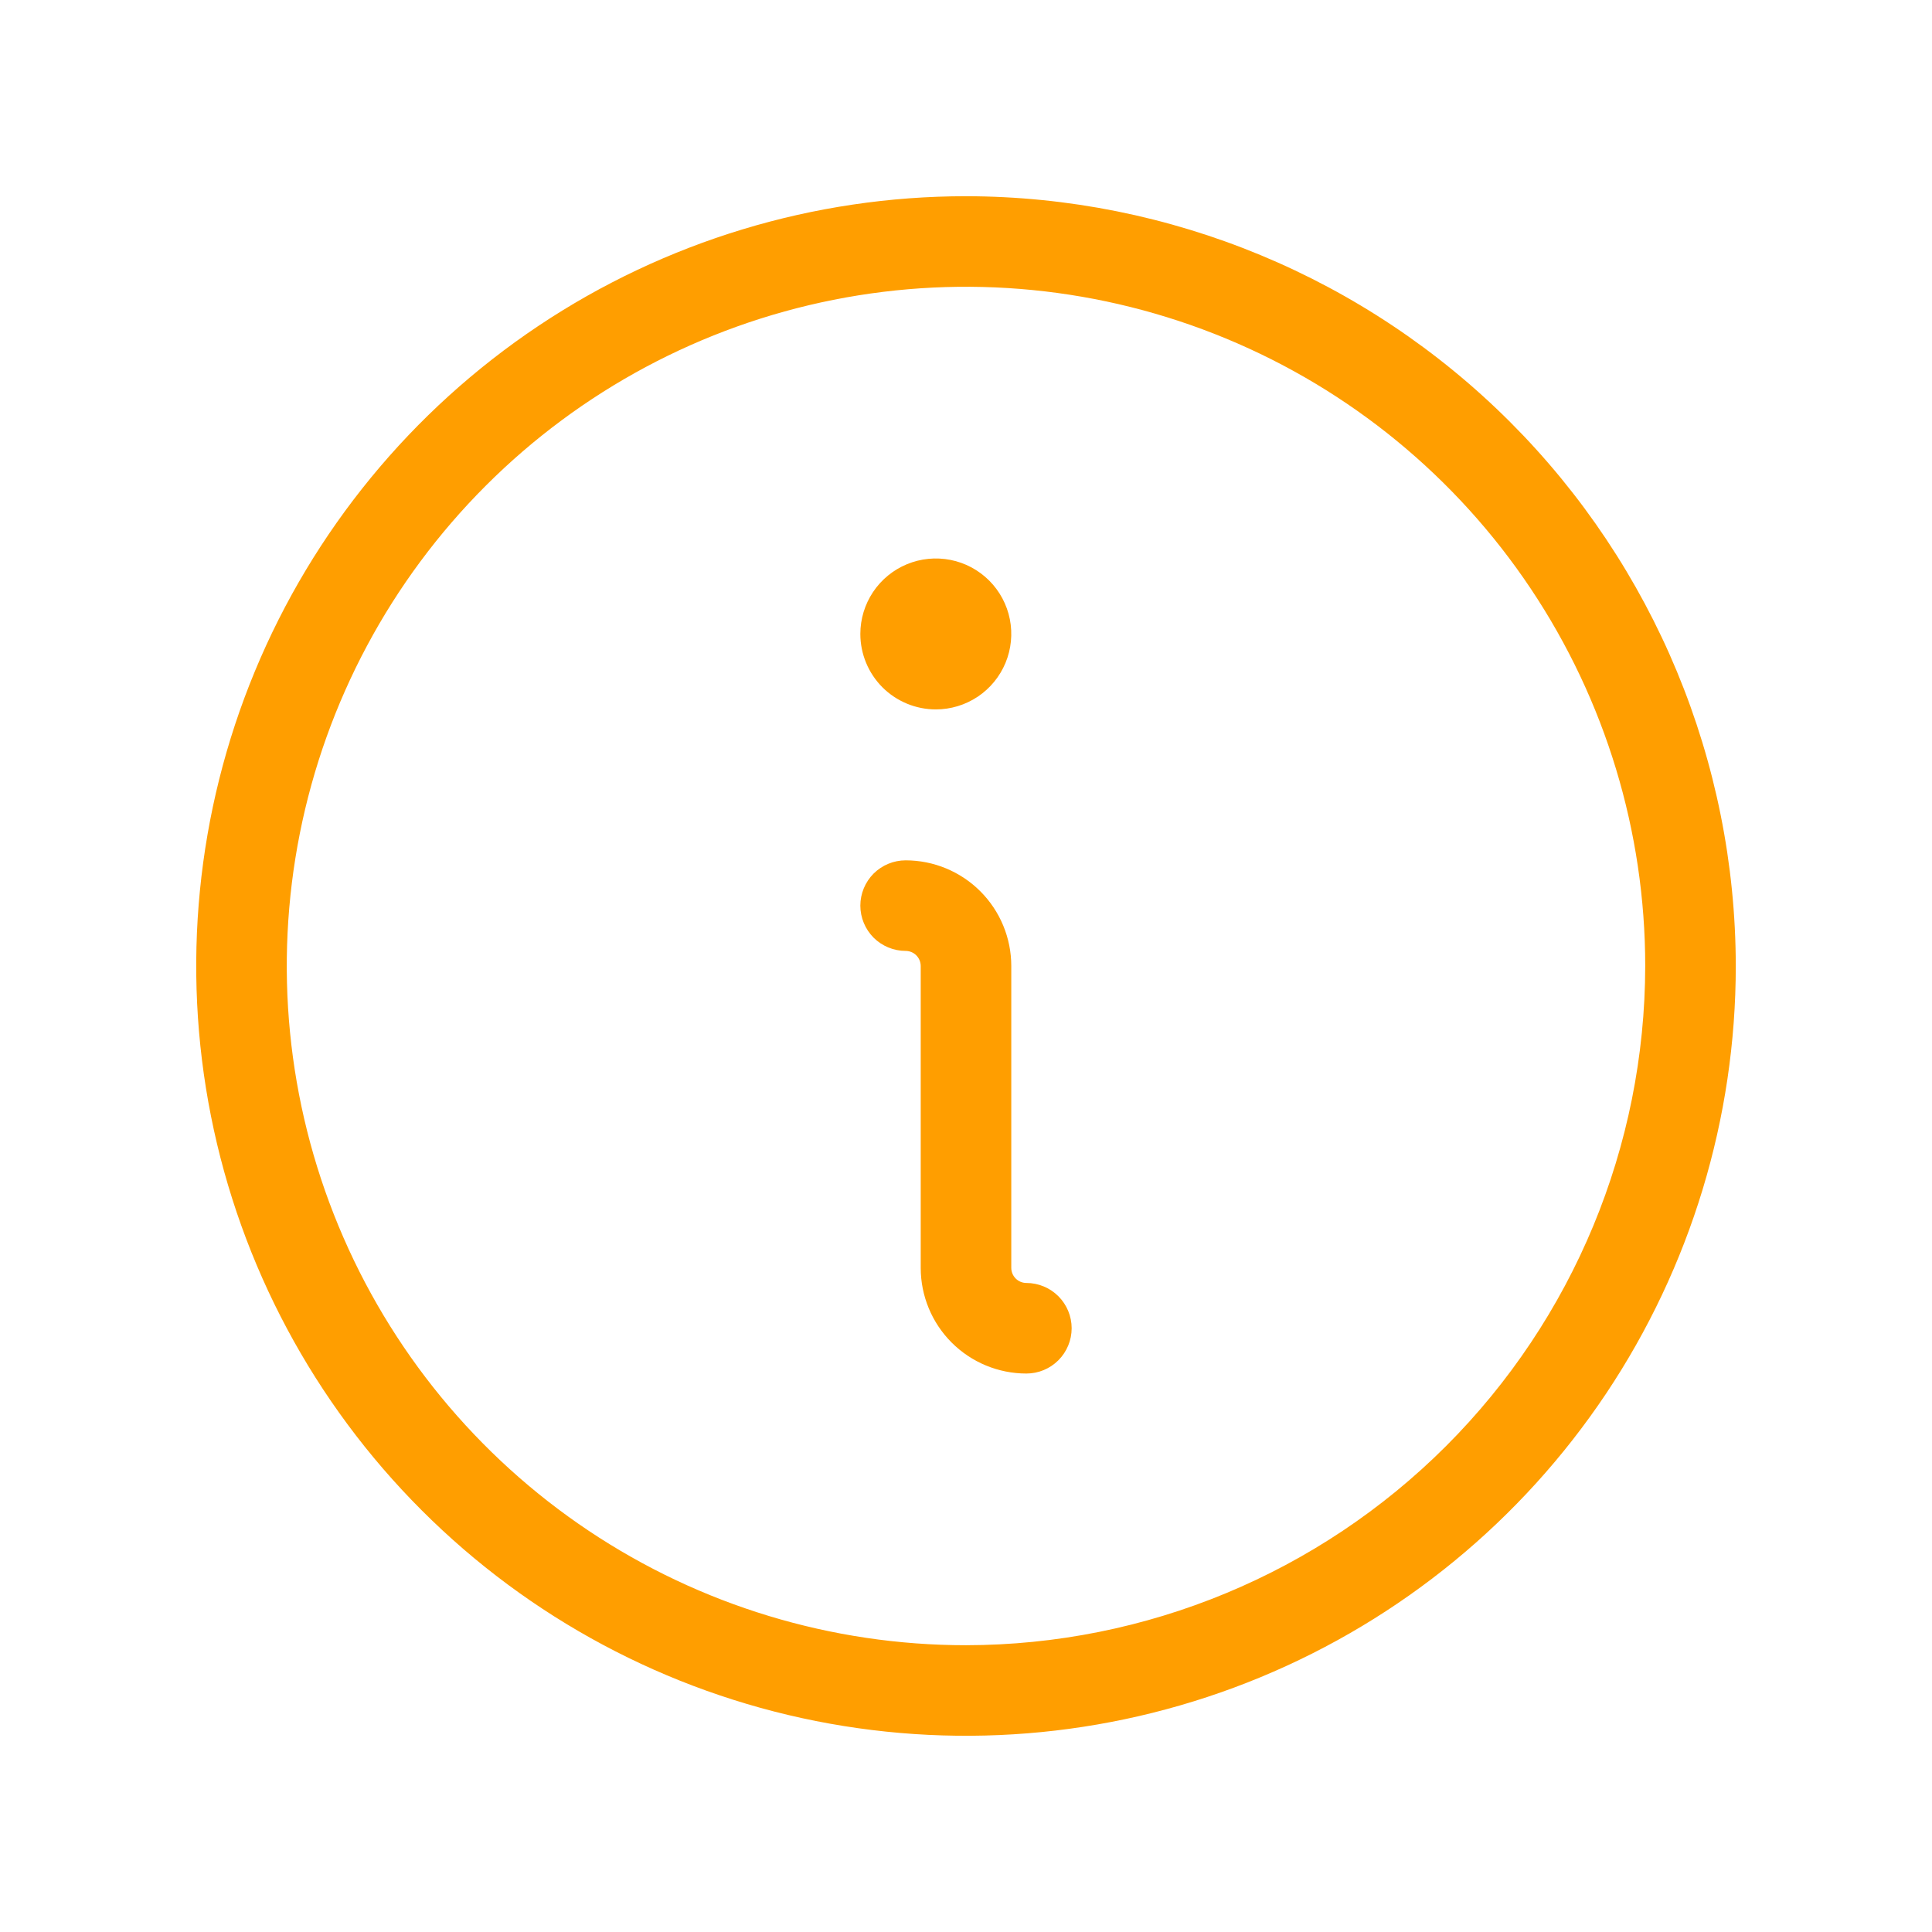 <svg width="48" height="48" viewBox="0 0 48 48" fill="none" xmlns="http://www.w3.org/2000/svg">
<path d="M26.625 33C26.625 33.298 26.506 33.584 26.296 33.795C26.084 34.007 25.798 34.125 25.5 34.125C24.804 34.125 24.136 33.848 23.644 33.356C23.152 32.864 22.875 32.196 22.875 31.5V24C22.875 23.901 22.835 23.805 22.765 23.735C22.695 23.665 22.599 23.625 22.5 23.625C22.202 23.625 21.916 23.506 21.704 23.296C21.494 23.084 21.375 22.798 21.375 22.5C21.375 22.202 21.494 21.916 21.704 21.704C21.916 21.494 22.202 21.375 22.5 21.375C23.196 21.375 23.864 21.652 24.356 22.144C24.848 22.636 25.125 23.304 25.125 24V31.5C25.125 31.599 25.165 31.695 25.235 31.765C25.305 31.835 25.401 31.875 25.5 31.875C25.798 31.875 26.084 31.994 26.296 32.205C26.506 32.416 26.625 32.702 26.625 33ZM23.25 17.625C23.621 17.625 23.983 17.515 24.292 17.309C24.6 17.103 24.84 16.81 24.982 16.468C25.124 16.125 25.161 15.748 25.089 15.384C25.017 15.021 24.838 14.686 24.576 14.424C24.314 14.162 23.98 13.983 23.616 13.911C23.252 13.839 22.875 13.876 22.532 14.018C22.19 14.16 21.897 14.4 21.691 14.708C21.485 15.017 21.375 15.379 21.375 15.75C21.375 16.247 21.573 16.724 21.924 17.076C22.276 17.427 22.753 17.625 23.25 17.625ZM43.125 24C43.125 27.783 42.003 31.48 39.902 34.625C37.8 37.77 34.813 40.222 31.319 41.669C27.824 43.117 23.979 43.495 20.269 42.758C16.559 42.02 13.151 40.198 10.477 37.523C7.802 34.849 5.98 31.441 5.242 27.731C4.505 24.021 4.883 20.176 6.331 16.681C7.778 13.187 10.23 10.2 13.375 8.098C16.52 5.997 20.217 4.875 24 4.875C29.07 4.881 33.931 6.898 37.517 10.483C41.102 14.069 43.119 18.93 43.125 24ZM40.875 24C40.875 20.662 39.885 17.4 38.031 14.625C36.177 11.85 33.541 9.687 30.458 8.41C27.374 7.132 23.981 6.798 20.708 7.449C17.434 8.1 14.428 9.708 12.068 12.068C9.708 14.428 8.1 17.434 7.449 20.708C6.798 23.981 7.132 27.374 8.41 30.458C9.687 33.541 11.85 36.177 14.625 38.031C17.4 39.885 20.662 40.875 24 40.875C28.474 40.87 32.763 39.09 35.927 35.927C39.091 32.763 40.87 28.474 40.875 24Z" fill="#FF9E00"/>
</svg>
